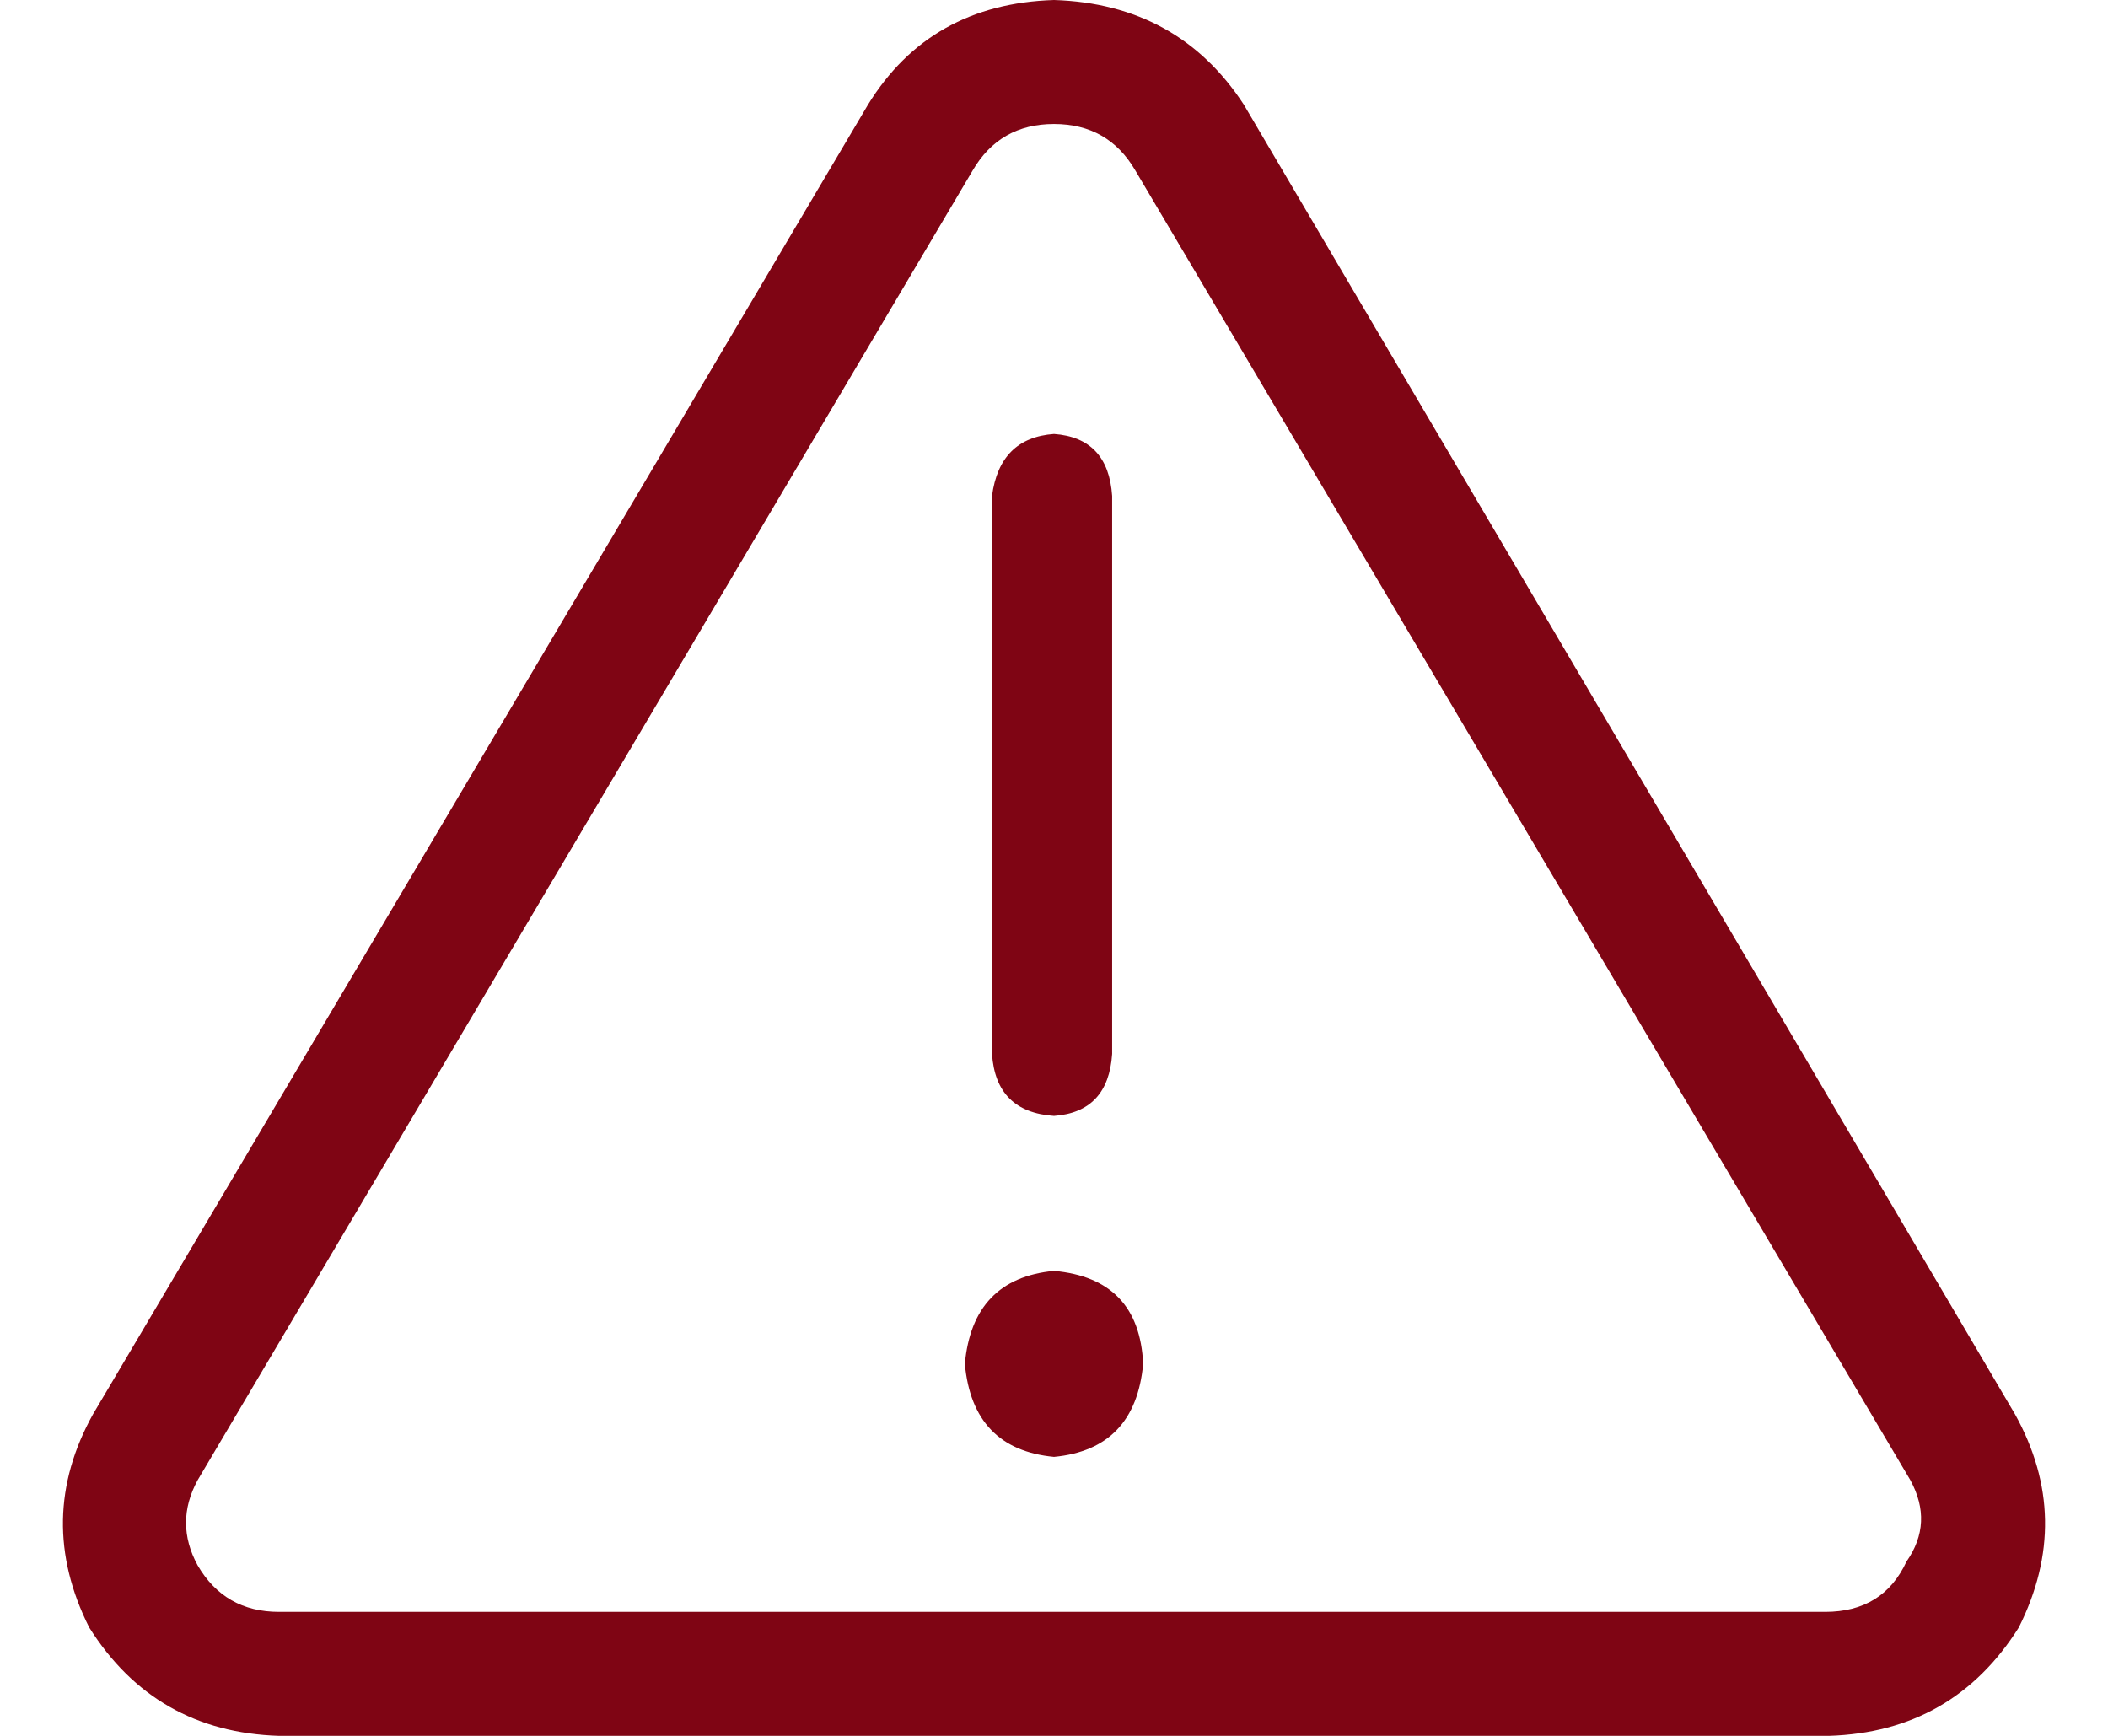 <svg xmlns="http://www.w3.org/2000/svg" width="34" height="28" viewBox="0 0 34 28" fill="none"><path d="M17 20.5C17.917 20.583 18.396 21.083 18.438 22C18.354 22.917 17.875 23.417 17 23.5C16.125 23.417 15.646 22.917 15.562 22C15.646 21.083 16.125 20.583 17 20.5ZM17 18C16.375 17.958 16.042 17.625 16 17V8C16.083 7.375 16.417 7.042 17 7C17.583 7.042 17.896 7.375 17.938 8V17C17.896 17.625 17.583 17.958 17 18ZM32.5 22.812C33.125 23.938 33.146 25.083 32.562 26.25C31.854 27.375 30.833 27.958 29.5 28H4.5C3.167 27.958 2.146 27.375 1.438 26.25C0.854 25.083 0.875 23.938 1.5 22.812L14 1.688C14.667 0.604 15.667 0.042 17 0C18.333 0.042 19.354 0.604 20.062 1.688L32.5 22.812ZM30.75 25.188C31.042 24.771 31.062 24.333 30.812 23.875L18.312 2.75C18.021 2.25 17.583 2 17 2C16.417 2 15.979 2.25 15.688 2.75L3.188 23.875C2.938 24.333 2.938 24.792 3.188 25.25C3.479 25.75 3.917 26 4.5 26H29.438C30.062 26 30.5 25.729 30.75 25.188Z" fill="#7F0514"></path></svg>
